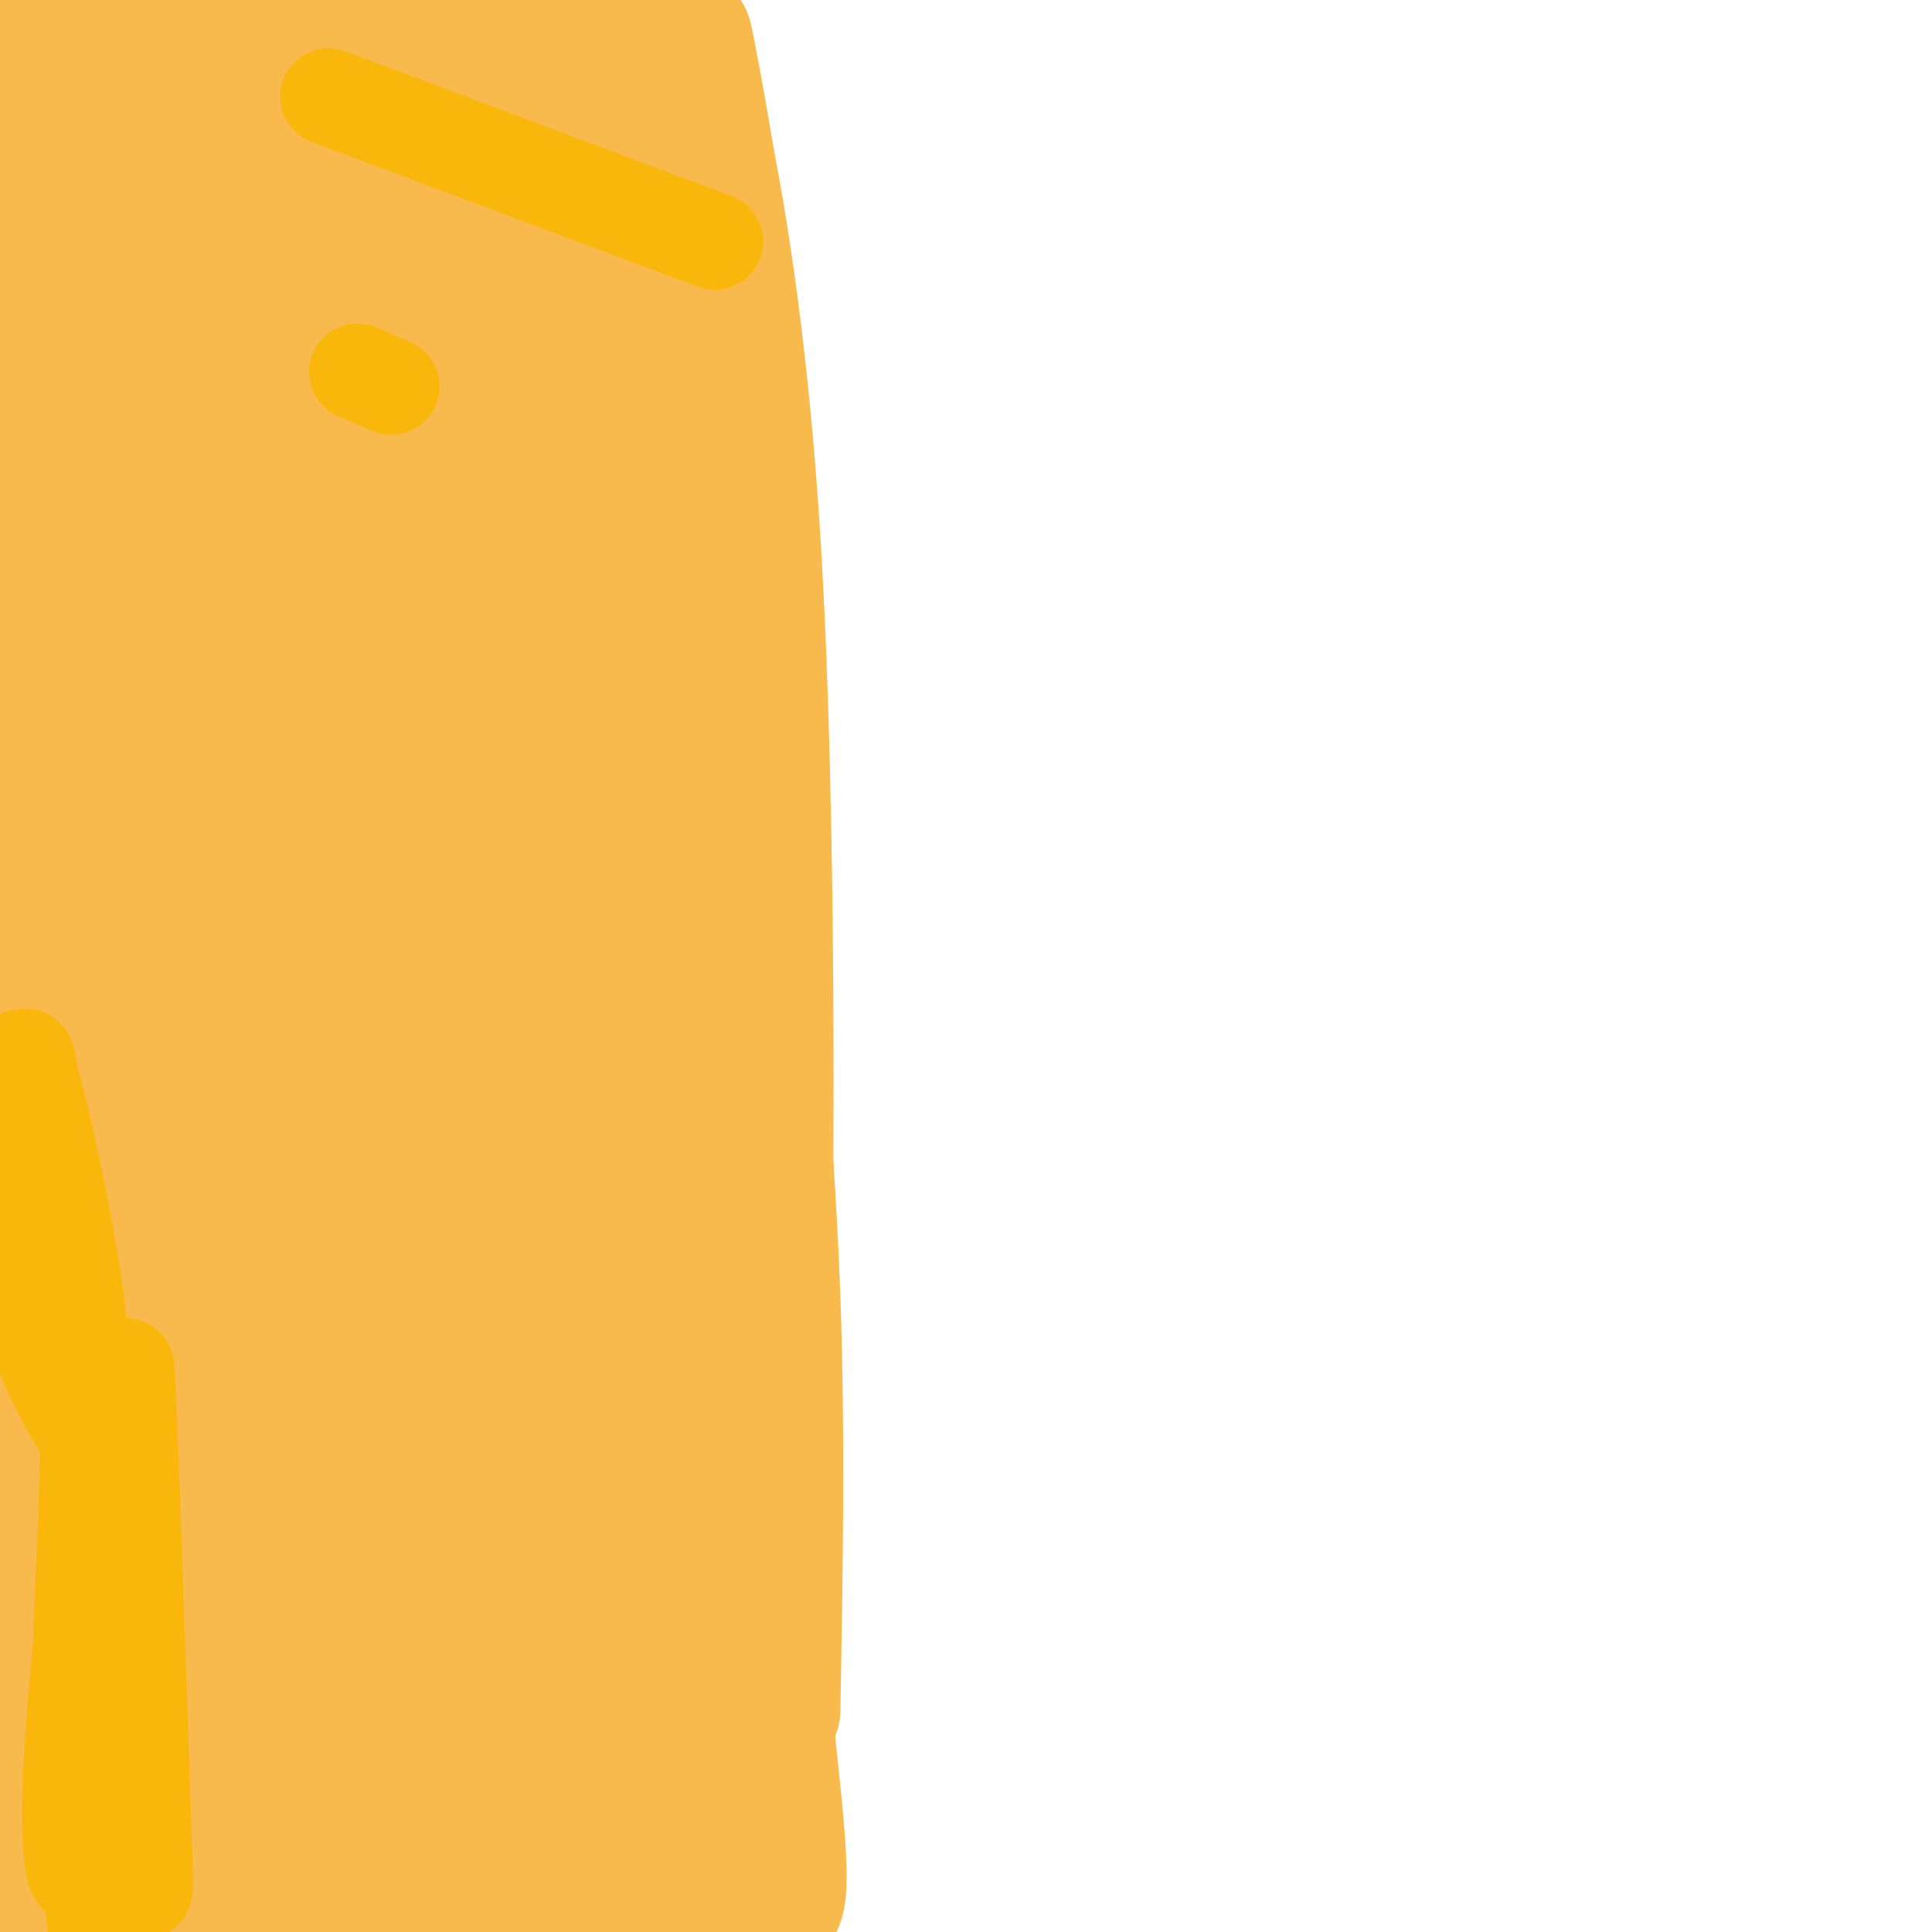 <svg viewBox='0 0 400 400' version='1.1' xmlns='http://www.w3.org/2000/svg' xmlns:xlink='http://www.w3.org/1999/xlink'><g fill='none' stroke='#F8BA4D' stroke-width='28' stroke-linecap='round' stroke-linejoin='round'><path d='M160,354c0.500,-28.500 1.000,-57.000 0,-85c-1.000,-28.000 -3.500,-55.500 -6,-83'/><path d='M154,186c-0.560,-30.000 1.042,-63.500 -1,-96c-2.042,-32.500 -7.726,-64.000 -10,-76c-2.274,-12.000 -1.137,-4.500 0,3'/><path d='M143,17c2.786,12.726 9.750,43.042 13,97c3.250,53.958 2.786,131.560 2,170c-0.786,38.440 -1.893,37.720 -3,37'/><path d='M155,321c0.177,12.094 2.120,23.829 0,18c-2.120,-5.829 -8.301,-29.223 -12,-60c-3.699,-30.777 -4.914,-68.936 -7,-93c-2.086,-24.064 -5.043,-34.032 -8,-44'/><path d='M128,142c-2.095,-9.155 -3.333,-10.042 -4,40c-0.667,50.042 -0.762,151.012 0,197c0.762,45.988 2.381,36.994 4,28'/><path d='M128,394c-10.805,-57.648 -21.611,-115.295 -26,-159c-4.389,-43.705 -2.362,-73.467 0,-61c2.362,12.467 5.059,67.164 9,106c3.941,38.836 9.126,61.810 13,75c3.874,13.190 6.437,16.595 9,20'/><path d='M133,375c0.865,-3.375 -1.473,-21.813 -1,-49c0.473,-27.187 3.756,-63.122 6,-43c2.244,20.122 3.450,96.302 4,111c0.550,14.698 0.443,-32.086 0,-47c-0.443,-14.914 -1.221,2.043 -2,19'/><path d='M140,366c-2.308,8.359 -7.077,19.755 -10,23c-2.923,3.245 -3.999,-1.661 -6,-11c-2.001,-9.339 -4.928,-23.112 -6,-41c-1.072,-17.888 -0.289,-39.893 3,-29c3.289,10.893 9.082,54.684 13,70c3.918,15.316 5.959,2.158 8,-11'/><path d='M142,367c3.737,-8.656 9.079,-24.797 12,-28c2.921,-3.203 3.422,6.533 5,22c1.578,15.467 4.232,36.664 0,33c-4.232,-3.664 -15.352,-32.190 -23,-54c-7.648,-21.810 -11.824,-36.905 -16,-52'/><path d='M120,288c-2.134,-19.305 0.531,-41.566 -3,-17c-3.531,24.566 -13.258,95.960 -18,124c-4.742,28.040 -4.498,12.726 -5,-16c-0.502,-28.726 -1.751,-70.863 -3,-113'/><path d='M91,266c0.095,-29.905 1.833,-48.167 -1,-32c-2.833,16.167 -10.238,66.762 -14,101c-3.762,34.238 -3.881,52.119 -4,70'/><path d='M69,383c-0.667,-90.417 -1.333,-180.833 -2,-178c-0.667,2.833 -1.333,98.917 -2,195'/><path d='M62,391c0.000,-53.250 0.000,-106.500 0,-104c0.000,2.500 0.000,60.750 0,119'/><path d='M61,391c-3.244,-96.467 -6.489,-192.933 -7,-181c-0.511,11.933 1.711,132.267 2,178c0.289,45.733 -1.356,16.867 -3,-12'/><path d='M53,376c-2.214,-9.357 -6.250,-26.750 -8,-60c-1.750,-33.250 -1.214,-82.357 -1,-71c0.214,11.357 0.107,83.179 0,155'/><path d='M44,394c-4.327,-88.881 -8.655,-177.762 -7,-192c1.655,-14.238 9.292,46.167 12,81c2.708,34.833 0.488,44.095 1,58c0.512,13.905 3.756,32.452 7,51'/><path d='M57,392c1.222,-5.311 0.778,-44.089 -4,-83c-4.778,-38.911 -13.889,-77.956 -23,-117'/><path d='M30,192c-4.187,-26.917 -3.153,-35.710 -1,-55c2.153,-19.290 5.426,-49.078 8,-39c2.574,10.078 4.450,60.022 7,87c2.550,26.978 5.775,30.989 9,35'/><path d='M53,220c-1.813,0.806 -10.846,-14.678 -17,-28c-6.154,-13.322 -9.428,-24.482 -13,-37c-3.572,-12.518 -7.443,-26.393 -5,-43c2.443,-16.607 11.201,-35.946 9,-28c-2.201,7.946 -15.362,43.178 -21,66c-5.638,22.822 -3.754,33.235 -1,43c2.754,9.765 6.377,18.883 10,28'/><path d='M15,221c2.823,10.839 4.880,23.936 4,6c-0.880,-17.936 -4.699,-66.906 -1,-99c3.699,-32.094 14.914,-47.313 19,-53c4.086,-5.687 1.043,-1.844 -2,2'/><path d='M35,77c-4.235,5.513 -13.823,18.295 -18,26c-4.177,7.705 -2.941,10.332 -3,15c-0.059,4.668 -1.411,11.378 2,22c3.411,10.622 11.584,25.156 22,60c10.416,34.844 23.073,89.996 35,59c11.927,-30.996 23.122,-148.142 28,-179c4.878,-30.858 3.439,24.571 2,80'/><path d='M103,160c-0.722,23.626 -3.528,42.693 1,22c4.528,-20.693 16.389,-81.144 22,-89c5.611,-7.856 4.972,36.885 5,37c0.028,0.115 0.722,-44.396 -1,-74c-1.722,-29.604 -5.861,-44.302 -10,-59'/><path d='M117,8c-0.667,42.600 -1.333,85.200 -4,90c-2.667,4.800 -7.333,-28.200 -10,-54c-2.667,-25.800 -3.333,-44.400 -4,-63'/><path d='M95,2c-7.746,33.094 -15.493,66.188 -19,106c-3.507,39.812 -2.775,86.341 -4,97c-1.225,10.659 -4.407,-14.553 -7,-31c-2.593,-16.447 -4.598,-24.128 -2,-54c2.598,-29.872 9.799,-81.936 17,-134'/><path d='M83,0c0.156,66.511 0.311,133.022 -1,156c-1.311,22.978 -4.089,2.422 -9,-33c-4.911,-35.422 -11.956,-85.711 -19,-136'/><path d='M43,14c-5.933,33.200 -11.867,66.400 -16,72c-4.133,5.600 -6.467,-16.400 -8,-36c-1.533,-19.600 -2.267,-36.800 -3,-54'/><path d='M16,7c-2.702,29.271 -5.404,58.541 -7,58c-1.596,-0.541 -2.085,-30.894 -2,-54c0.085,-23.106 0.744,-38.967 1,-4c0.256,34.967 0.107,120.760 -1,151c-1.107,30.240 -3.174,4.926 2,-29c5.174,-33.926 17.587,-76.463 30,-119'/><path d='M39,10c4.427,-14.397 0.496,9.110 1,39c0.504,29.890 5.443,66.163 8,59c2.557,-7.163 2.730,-57.761 2,-58c-0.730,-0.239 -2.365,49.880 -4,100'/><path d='M46,150c-5.119,5.071 -15.917,-32.250 -20,-29c-4.083,3.250 -1.452,47.071 -5,87c-3.548,39.929 -13.274,75.964 -23,112'/><path d='M1,281c6.655,-45.988 13.310,-91.976 17,-93c3.690,-1.024 4.417,42.917 4,90c-0.417,47.083 -1.976,97.310 -3,91c-1.024,-6.310 -1.512,-69.155 -2,-132'/><path d='M17,237c-1.500,6.500 -4.250,88.750 -7,171'/><path d='M14,395c0.750,-49.250 1.500,-98.500 2,-96c0.500,2.500 0.750,56.750 1,111'/><path d='M16,373c-0.042,-45.815 -0.083,-91.631 0,-104c0.083,-12.369 0.292,8.708 -2,31c-2.292,22.292 -7.083,45.798 -10,51c-2.917,5.202 -3.958,-7.899 -5,-21'/><path d='M0,95c0.000,0.000 0.000,-3.000 0,-3'/></g>
<g fill='none' stroke='#F9B70B' stroke-width='20' stroke-linecap='round' stroke-linejoin='round'><path d='M0,228c1.667,20.822 3.333,41.644 4,36c0.667,-5.644 0.333,-37.756 1,-44c0.667,-6.244 2.333,13.378 4,33'/><path d='M9,253c2.833,13.000 7.917,29.000 7,19c-0.917,-10.000 -7.833,-46.000 -11,-52c-3.167,-6.000 -2.583,18.000 -2,42'/><path d='M3,262c3.531,15.812 13.359,34.341 16,36c2.641,1.659 -1.904,-13.553 -3,-20c-1.096,-6.447 1.258,-4.128 2,7c0.742,11.128 -0.129,31.064 -1,51'/><path d='M17,336c0.104,19.038 0.863,41.134 0,49c-0.863,7.866 -3.348,1.502 -2,-22c1.348,-23.502 6.528,-64.144 8,-68c1.472,-3.856 -0.764,29.072 -3,62'/><path d='M20,357c-0.881,15.548 -1.583,23.417 -1,33c0.583,9.583 2.452,20.881 3,6c0.548,-14.881 -0.226,-55.940 -1,-97'/><path d='M21,299c1.024,2.071 4.083,55.750 5,52c0.917,-3.750 -0.310,-64.929 0,-68c0.310,-3.071 2.155,51.964 4,107'/><path d='M30,390c-0.578,8.867 -4.022,-22.467 -5,-30c-0.978,-7.533 0.511,8.733 2,25'/><path d='M68,20c0.000,0.000 80.000,30.000 80,30'/><path d='M74,77c0.000,0.000 7.000,3.000 7,3'/></g>
</svg>
